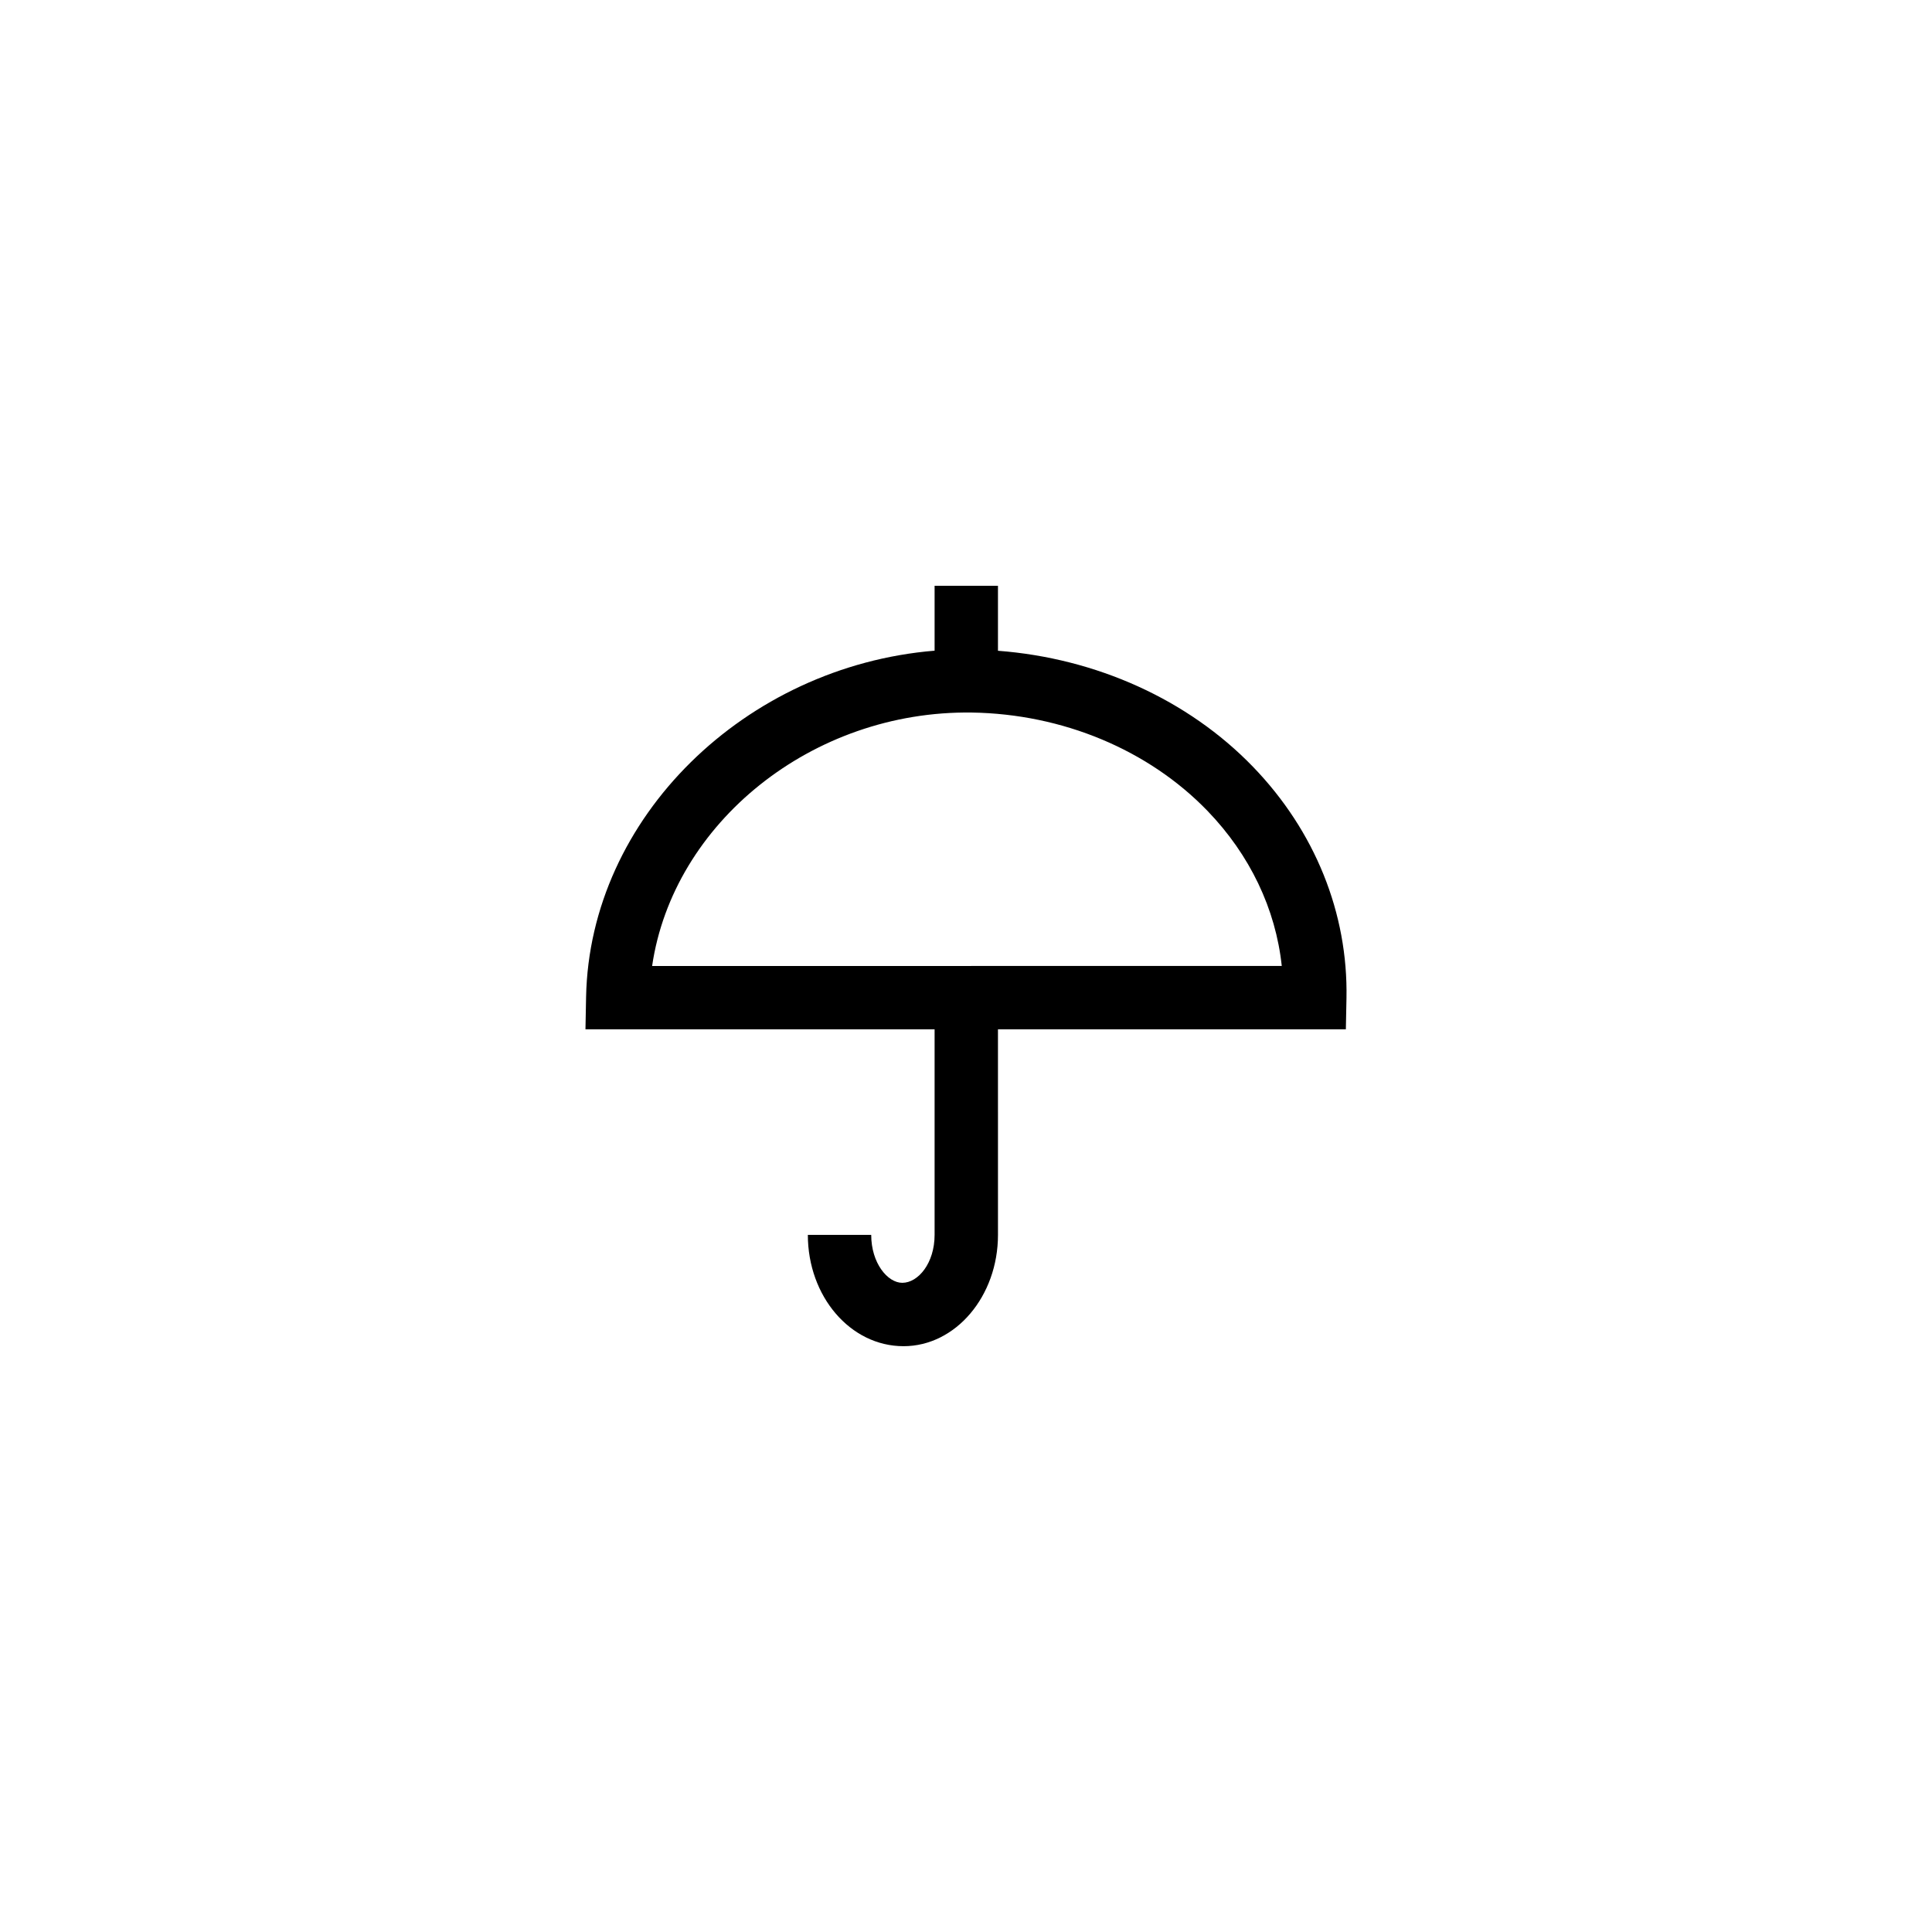 <?xml version="1.0" encoding="UTF-8"?>
<!-- Uploaded to: ICON Repo, www.svgrepo.com, Generator: ICON Repo Mixer Tools -->
<svg fill="#000000" width="800px" height="800px" version="1.1" viewBox="144 144 512 512" xmlns="http://www.w3.org/2000/svg">
 <path d="m408.47 316.46v-17.227h-16.793v17.203c-50.113 4.133-91.43 44.152-92.359 91.789l-0.164 8.562h92.523v54.469c0 7.484-4.336 12.703-8.566 12.703-3.891 0-8.23-5.219-8.23-12.707h-16.793c0.004 16.27 11.23 29.504 25.363 29.504 13.797 0 25.023-13.234 25.023-29.5l-0.004-54.469h92.195l0.164-8.234c0.438-22.559-8.348-44.332-24.746-61.32-17.242-17.859-41.605-28.797-67.613-30.773zm-91.652 83.535c5.547-37.828 42.328-67.758 84.734-67.164 24.055 0.375 46.812 9.875 62.449 26.066 11.246 11.648 18.074 26 19.68 41.094z"/>
</svg>